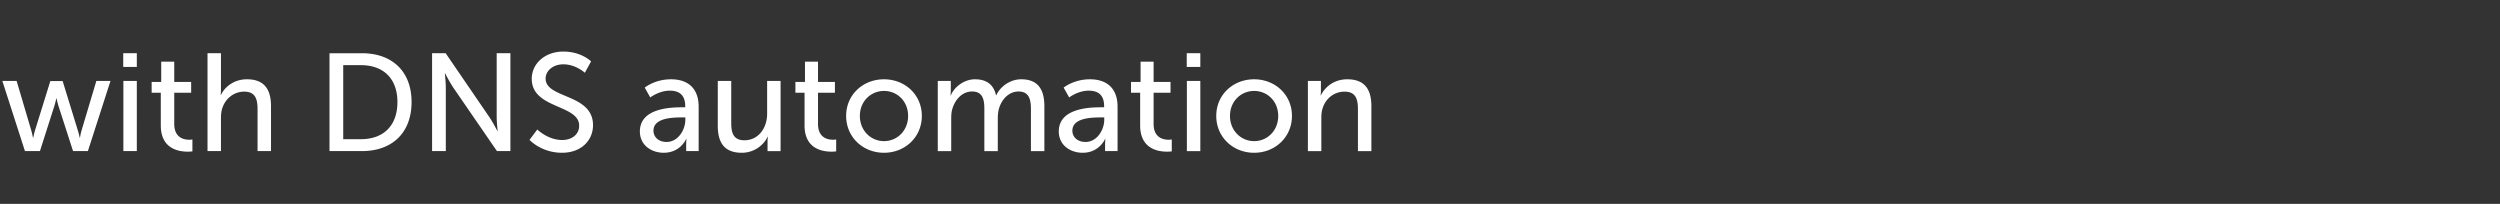 <svg width="306.59" height="25" viewBox="0 0 306.59 25" xmlns="http://www.w3.org/2000/svg"><rect x="0" y="0" width="306.59" height="25" fill="#333333" stroke="none"/><path d="M3.06 18.53h1.836l1.768-5.525c.136-.442.238-.935.238-.935h.034s.102.493.238.935l1.785 5.525h1.819l2.771-8.602h-1.734l-1.802 6.035a6.922 6.922 0 00-.204.918h-.034s-.102-.476-.238-.918L7.684 9.945H6.171l-1.87 6.018c-.136.442-.221.918-.221.918h-.034c-.017 0-.085-.476-.221-.918L2.04 9.928H.289zM15.113 8.211h1.666V6.528h-1.666zm.017 10.319h1.649V9.928H15.13zm4.59-3.145c0 2.873 2.193 3.213 3.298 3.213.34 0 .578-.034.578-.034v-1.462s-.153.034-.391.034c-.629 0-1.836-.221-1.836-1.938v-3.825h2.074v-1.326h-2.074V7.565h-1.598v2.482h-1.173v1.326h1.122zm5.729 3.145h1.649v-4.029c0-.408.034-.799.136-1.139.357-1.241 1.428-2.125 2.72-2.125 1.377 0 1.632.952 1.632 2.159v5.134h1.649v-5.508c0-2.193-.935-3.298-2.958-3.298-1.717 0-2.805 1.088-3.179 1.921h-.034s.034-.306.034-.714V6.528h-1.649zm14.96 0h3.978c3.672 0 6.086-2.21 6.086-6.018 0-3.791-2.414-5.984-6.086-5.984h-3.978zm1.683-1.462V7.99h2.176c2.686 0 4.471 1.581 4.471 4.522 0 2.958-1.768 4.556-4.471 4.556zm10.897 1.462h1.683v-7.786c0-.68-.119-1.751-.119-1.751h.034s.561 1.088 1.003 1.751l5.355 7.786h1.649V6.528h-1.683v7.803c0 .663.119 1.734.119 1.734h-.034s-.561-1.088-1.003-1.734l-5.338-7.803h-1.666zm11.951-1.377s1.428 1.581 3.978 1.581c2.38 0 3.808-1.53 3.808-3.383 0-3.893-5.814-3.23-5.814-5.712 0-.952.901-1.751 2.176-1.751 1.53 0 2.635 1.037 2.635 1.037l.765-1.394s-1.173-1.207-3.4-1.207c-2.261 0-3.876 1.479-3.876 3.349 0 3.689 5.814 3.128 5.814 5.729 0 1.139-.952 1.768-2.074 1.768-1.785 0-3.06-1.292-3.06-1.292zm13.532-1.037c0 1.717 1.445 2.618 2.924 2.618 2.057 0 2.754-1.7 2.754-1.7h.034s-.034.289-.034.68v.816h1.53v-5.44c0-2.176-1.224-3.366-3.4-3.366-1.972 0-3.213 1.02-3.213 1.02l.68 1.207s1.071-.833 2.397-.833c1.088 0 1.887.476 1.887 1.887v.153h-.374c-1.445 0-5.185.119-5.185 2.958zm1.666-.085c0-1.547 2.244-1.632 3.485-1.632h.425v.272c0 1.275-.901 2.737-2.295 2.737-1.071 0-1.615-.68-1.615-1.377zm7.888-.595c0 2.278 1.003 3.298 2.941 3.298 1.683 0 2.805-1.122 3.162-1.972h.034s-.034.272-.034.629v1.139h1.598V9.928h-1.649v4.029c0 1.7-1.037 3.247-2.788 3.247-1.377 0-1.615-.952-1.615-2.142V9.928h-1.649zm10.642-.051c0 2.873 2.193 3.213 3.298 3.213.34 0 .578-.034.578-.034v-1.462s-.153.034-.391.034c-.629 0-1.836-.221-1.836-1.938v-3.825h2.074v-1.326h-2.074V7.565h-1.598v2.482h-1.173v1.326h1.122zm5.1-1.173c0 2.618 2.074 4.522 4.641 4.522s4.641-1.904 4.641-4.522c0-2.601-2.074-4.488-4.641-4.488s-4.641 1.887-4.641 4.488zm1.683 0c0-1.785 1.343-3.06 2.958-3.06 1.632 0 2.958 1.275 2.958 3.06 0 1.802-1.326 3.094-2.958 3.094-1.615 0-2.958-1.292-2.958-3.094zm9.554 4.318h1.649v-3.927c0-.391.017-.782.102-1.122.323-1.224 1.207-2.261 2.465-2.261 1.326 0 1.496 1.037 1.496 2.159v5.151h1.649v-3.927c0-.442.034-.833.119-1.19.306-1.173 1.207-2.193 2.414-2.193 1.292 0 1.53.952 1.53 2.159v5.151h1.649v-5.508c0-2.193-.901-3.298-2.839-3.298-1.394 0-2.584.918-3.06 1.955h-.034c-.289-1.292-1.139-1.955-2.584-1.955-1.343 0-2.55.969-2.958 1.972h-.034s.034-.289.034-.629V9.928h-1.598zm14.841-2.414c0 1.717 1.445 2.618 2.924 2.618 2.057 0 2.754-1.7 2.754-1.7h.034s-.034.289-.034.68v.816h1.53v-5.44c0-2.176-1.224-3.366-3.4-3.366-1.972 0-3.213 1.02-3.213 1.02l.68 1.207s1.071-.833 2.397-.833c1.088 0 1.887.476 1.887 1.887v.153h-.374c-1.445 0-5.185.119-5.185 2.958zm1.666-.085c0-1.547 2.244-1.632 3.485-1.632h.425v.272c0 1.275-.901 2.737-2.295 2.737-1.071 0-1.615-.68-1.615-1.377zm8.313-.646c0 2.873 2.193 3.213 3.298 3.213.34 0 .578-.034.578-.034v-1.462s-.153.034-.391.034c-.629 0-1.836-.221-1.836-1.938v-3.825h2.074v-1.326h-2.074V7.565h-1.598v2.482h-1.173v1.326h1.122zm5.712-7.174h1.666V6.528h-1.666zm.017 10.319h1.649V9.928h-1.649zm3.604-4.318c0 2.618 2.074 4.522 4.641 4.522s4.641-1.904 4.641-4.522c0-2.601-2.074-4.488-4.641-4.488s-4.641 1.887-4.641 4.488zm1.683 0c0-1.785 1.343-3.06 2.958-3.06 1.632 0 2.958 1.275 2.958 3.06 0 1.802-1.326 3.094-2.958 3.094-1.615 0-2.958-1.292-2.958-3.094zm9.554 4.318h1.649v-4.029c0-.425.034-.816.136-1.156.357-1.241 1.411-2.108 2.72-2.108 1.377 0 1.632.952 1.632 2.159v5.134h1.649v-5.508c0-2.193-.935-3.298-2.958-3.298-1.87 0-2.89 1.224-3.23 1.972h-.034s.034-.289.034-.629V9.928h-1.598z" fill="#fff"/></svg>
